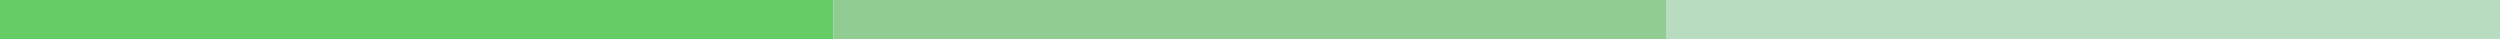 <svg id="photo_border_green_gradient" data-name="photo border_green gradient" xmlns="http://www.w3.org/2000/svg" width="762" height="12" viewBox="0 0 762 12">
  <rect id="Rectangle_102" data-name="Rectangle 102" width="254" height="12" fill="#6c6"/>
  <rect id="Rectangle_103" data-name="Rectangle 103" width="254" height="12" transform="translate(254)" fill="#91cc93"/>
  <rect id="Rectangle_104" data-name="Rectangle 104" width="254" height="12" transform="translate(508)" fill="#b8dcbf"/>
</svg>
